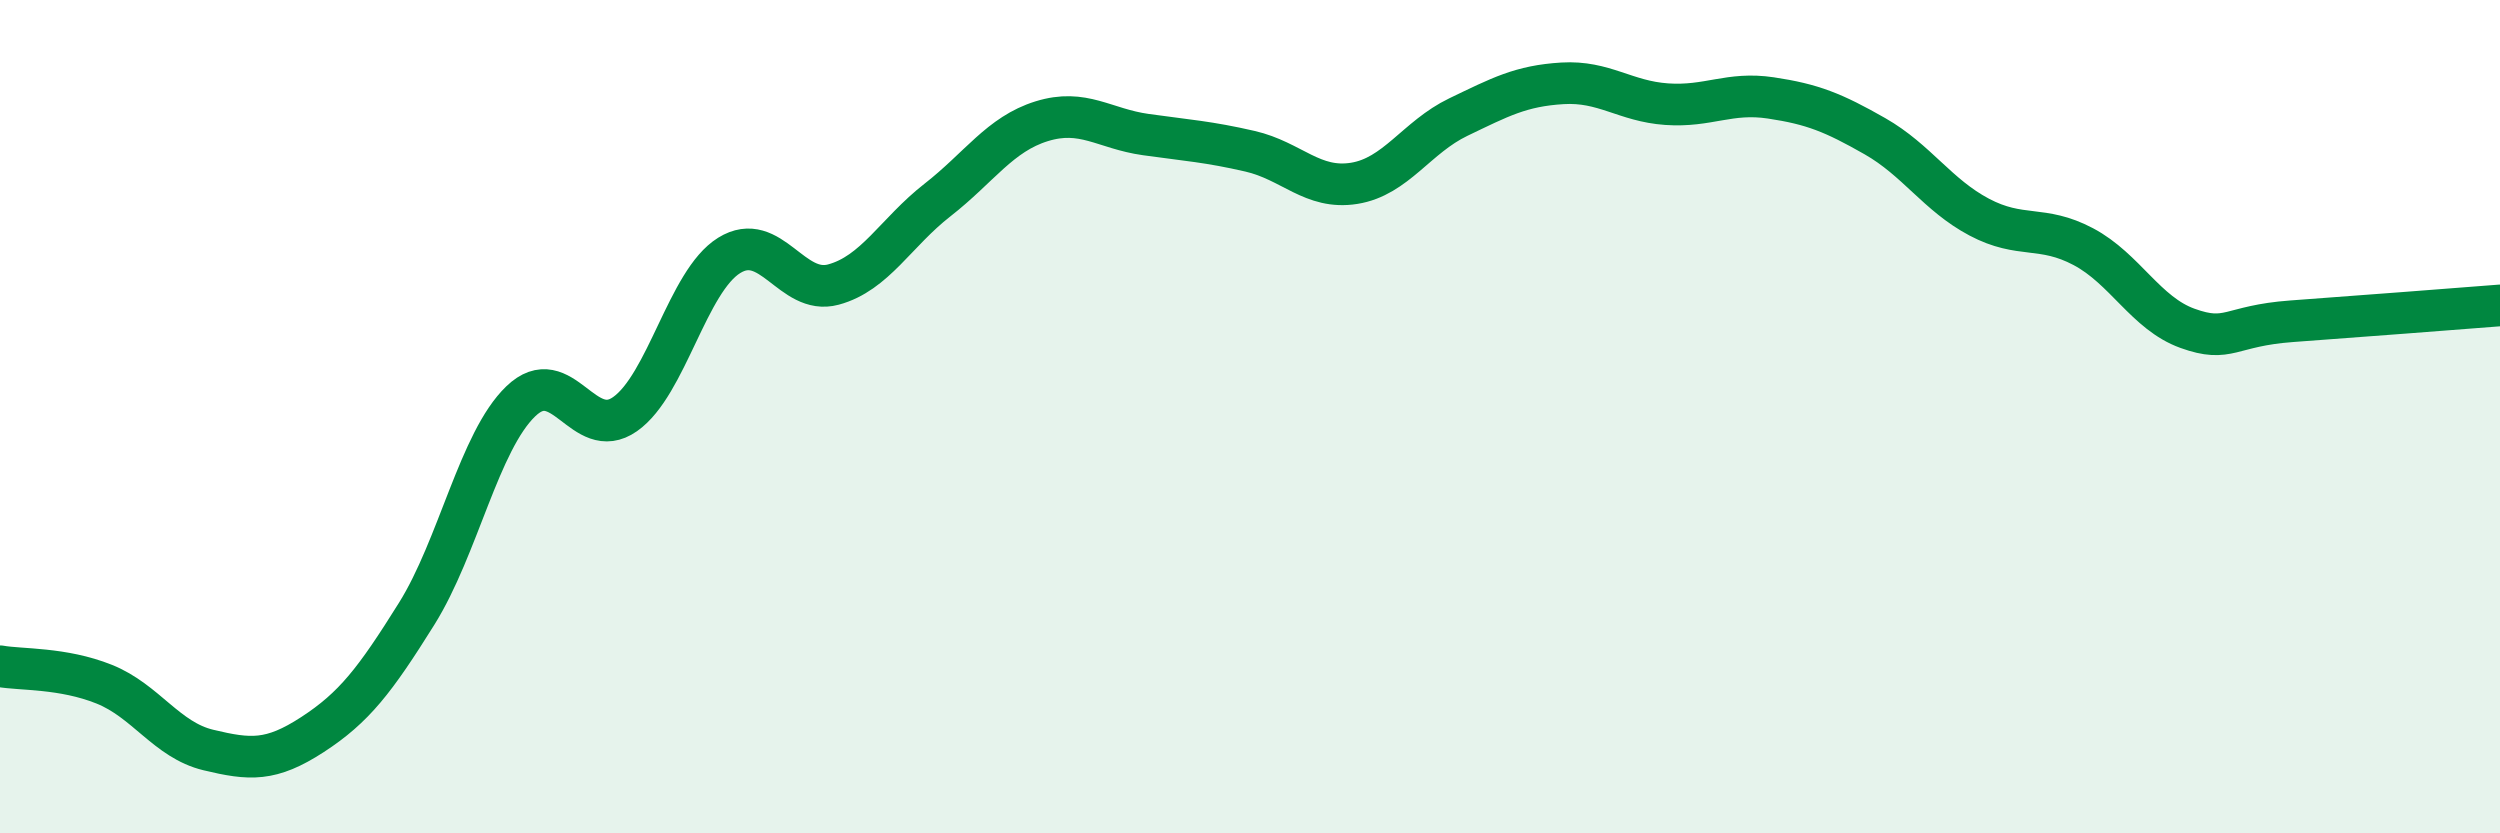 
    <svg width="60" height="20" viewBox="0 0 60 20" xmlns="http://www.w3.org/2000/svg">
      <path
        d="M 0,15.99 C 0.5,16.08 1.5,16.02 2.5,16.42 C 3.5,16.82 4,17.76 5,18 C 6,18.24 6.5,18.28 7.5,17.63 C 8.5,16.98 9,16.33 10,14.73 C 11,13.13 11.5,10.59 12.5,9.63 C 13.5,8.67 14,10.64 15,9.94 C 16,9.24 16.5,6.75 17.5,6.13 C 18.5,5.51 19,7.1 20,6.83 C 21,6.56 21.5,5.58 22.5,4.8 C 23.5,4.02 24,3.22 25,2.91 C 26,2.6 26.5,3.09 27.5,3.23 C 28.5,3.37 29,3.4 30,3.63 C 31,3.86 31.5,4.56 32.5,4.4 C 33.5,4.24 34,3.29 35,2.81 C 36,2.33 36.5,2.06 37.5,2 C 38.5,1.94 39,2.43 40,2.5 C 41,2.57 41.5,2.2 42.5,2.35 C 43.5,2.5 44,2.7 45,3.27 C 46,3.84 46.5,4.68 47.5,5.21 C 48.5,5.74 49,5.39 50,5.92 C 51,6.45 51.5,7.52 52.5,7.88 C 53.5,8.24 53.5,7.82 55,7.71 C 56.5,7.6 59,7.41 60,7.33L60 20L0 20Z"
        fill="#008740"
        opacity="0.1"
        stroke-linecap="round"
        stroke-linejoin="round"
      />
      <path
        d="M 0,15.99 C 0.5,16.08 1.5,16.02 2.5,16.42 C 3.5,16.82 4,17.76 5,18 C 6,18.24 6.5,18.28 7.5,17.63 C 8.5,16.98 9,16.33 10,14.73 C 11,13.13 11.5,10.59 12.5,9.63 C 13.5,8.67 14,10.64 15,9.94 C 16,9.24 16.5,6.75 17.5,6.13 C 18.5,5.51 19,7.1 20,6.83 C 21,6.56 21.5,5.58 22.5,4.8 C 23.5,4.02 24,3.22 25,2.91 C 26,2.6 26.5,3.09 27.5,3.23 C 28.5,3.37 29,3.4 30,3.63 C 31,3.86 31.5,4.56 32.5,4.4 C 33.5,4.24 34,3.29 35,2.81 C 36,2.33 36.5,2.06 37.5,2 C 38.5,1.94 39,2.43 40,2.5 C 41,2.57 41.5,2.2 42.5,2.35 C 43.5,2.5 44,2.7 45,3.27 C 46,3.84 46.5,4.68 47.5,5.21 C 48.5,5.74 49,5.39 50,5.92 C 51,6.45 51.5,7.52 52.5,7.88 C 53.5,8.24 53.5,7.82 55,7.71 C 56.5,7.6 59,7.41 60,7.33"
        stroke="#008740"
        stroke-width="1"
        fill="none"
        stroke-linecap="round"
        stroke-linejoin="round"
      />
    </svg>
  
